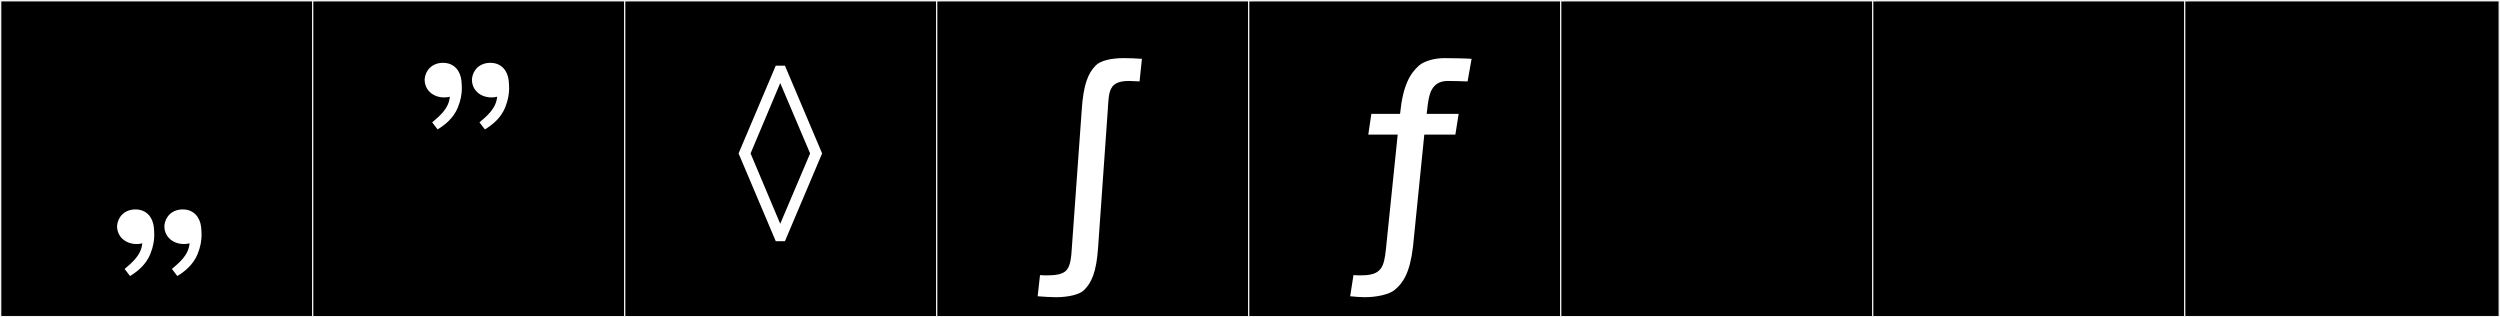 <?xml version="1.0" encoding="utf-8"?>
<!-- Generator: Adobe Illustrator 16.0.4, SVG Export Plug-In . SVG Version: 6.00 Build 0)  -->
<!DOCTYPE svg PUBLIC "-//W3C//DTD SVG 1.1//EN" "http://www.w3.org/Graphics/SVG/1.1/DTD/svg11.dtd">
<svg version="1.1" id="Layer_1" xmlns="http://www.w3.org/2000/svg" xmlns:xlink="http://www.w3.org/1999/xlink" x="0px" y="0px"
	 width="1891px" height="240px" viewBox="0 0 1891 240" enable-background="new 0 0 1891 240" xml:space="preserve">
<rect x="0" y="0" width="1891" height="240" fill="#808080" stroke="none"/>
<g>
	<rect y="1" width="238" height="239"/>
	<g>
		<path fill="#F2F2F2" d="M238,1v238H1V1H238 M239,0H0v240h239V0L239,0z"/>
	</g>
</g>
<g>
	<rect x="236" y="1" width="238" height="239"/>
	<g>
		<path fill="#F2F2F2" d="M474,1v238H237V1H474 M475,0H236v240h239V0L475,0z"/>
	</g>
</g>
<g>
	<rect x="472" y="1" width="238" height="239"/>
	<g>
		<path fill="#F2F2F2" d="M710,1v238H473V1H710 M711,0H472v240h239V0L711,0z"/>
	</g>
</g>
<g>
	<rect x="708" y="1" width="238" height="239"/>
	<g>
		<path fill="#F2F2F2" d="M946,1v238H709V1H946 M947,0H708v240h239V0L947,0z"/>
	</g>
</g>
<g>
	<rect x="944" y="1" width="238" height="239"/>
	<g>
		<path fill="#F2F2F2" d="M1182,1v238H945V1H1182 M1183,0H944v240h239V0L1183,0z"/>
	</g>
</g>
<g>
	<rect x="1180" y="1" width="238" height="239"/>
	<g>
		<path fill="#F2F2F2" d="M1418,1v238h-237V1H1418 M1419,0h-239v240h239V0L1419,0z"/>
	</g>
</g>
<g>
	<rect x="1416" y="1" width="238" height="239"/>
	<g>
		<path fill="#F2F2F2" d="M1654,1v238h-237V1H1654 M1655,0h-239v240h239V0L1655,0z"/>
	</g>
</g>
<g>
	<rect x="1652" y="1" width="238" height="239"/>
	<g>
		<path fill="#F2F2F2" d="M1890,1v238h-237V1H1890 M1891,0h-239v240h239V0L1891,0z"/>
	</g>
</g>
<g>
	<path fill="#FFFFFF" d="M98.358,208.785l-4.094-5.34c5.34-4.629,12.638-10.324,13.35-19.402c-1.246,0.356-2.67,0.535-4.272,0.535
		c-8.543,0-14.773-5.696-14.773-13.35v-0.713c0.712-6.764,5.874-12.104,13.884-12.104c8.366,0,12.993,5.874,13.884,13.172
		c0.178,1.958,0.355,3.916,0.355,6.052c0,4.094-0.712,8.899-3.025,14.596C110.284,200.419,103.876,205.402,98.358,208.785z
		 M134.135,208.785l-4.094-5.34c5.34-4.629,12.638-10.324,13.35-19.402c-1.246,0.356-2.67,0.535-4.271,0.535
		c-8.544,0-14.773-5.696-14.773-13.35v-0.713c0.712-6.764,5.874-12.104,13.883-12.104c8.366,0,12.994,5.874,13.884,13.172
		c0.178,1.958,0.356,3.916,0.356,6.052c0,4.094-0.712,8.899-3.026,14.596C146.061,200.419,139.653,205.402,134.135,208.785z"/>
	<path fill="#FFFFFF" d="M331.001,97.895l-4.094-5.34c5.34-4.628,12.638-10.324,13.35-19.401c-1.246,0.356-2.67,0.534-4.271,0.534
		c-8.544,0-14.773-5.695-14.773-13.35v-0.712c0.712-6.764,5.873-12.104,13.883-12.104c8.366,0,12.994,5.874,13.884,13.171
		c0.178,1.959,0.356,3.916,0.356,6.053c0,4.094-0.713,8.899-3.026,14.596C342.927,89.529,336.519,94.513,331.001,97.895z
		 M366.778,97.895l-4.095-5.34c5.34-4.628,12.638-10.324,13.35-19.401c-1.246,0.356-2.67,0.534-4.271,0.534
		c-8.544,0-14.773-5.695-14.773-13.35v-0.712c0.712-6.764,5.874-12.104,13.884-12.104c8.365,0,12.993,5.874,13.883,13.171
		c0.179,1.959,0.356,3.916,0.356,6.053c0,4.094-0.712,8.899-3.026,14.596C378.703,89.529,372.296,94.513,366.778,97.895z"/>
	<path fill="#FFFFFF" d="M593.724,182.441h-6.941l-28.123-66.392l28.123-66.392h6.941l28.123,66.392L593.724,182.441z
		 M590.164,169.27l22.604-53.22l-22.604-53.22l-22.428,53.22L590.164,169.27z"/>
	<path fill="#FFFFFF" d="M810.701,187.959l7.476-104.126c1.246-20.647,5.162-28.657,10.502-34.175
		c3.56-3.916,12.104-5.695,21.359-5.695c3.204,0,10.146,0.178,13.705,0.533l-1.779,17.088c-2.492-0.178-6.23-0.355-7.832-0.355
		c-15.485,0-15.308,7.653-16.197,21.893l-7.298,103.592c-1.246,19.58-5.162,27.234-10.68,32.752
		c-3.382,3.381-12.104,5.34-21.182,5.34c-3.025,0-10.146-0.356-13.883-0.713l1.779-16.02c1.958,0.179,2.848,0.179,4.272,0.179h1.779
		c8.188,0,12.815-1.603,14.773-4.983C809.633,200.241,810.346,194.545,810.701,187.959z"/>
	<path fill="#FFFFFF" d="M1103.327,86.146l-2.491,15.664h-23.496l-8.543,84.725c-2.314,19.58-7.298,27.412-14.062,32.93
		c-4.094,3.203-13.172,5.34-22.428,5.34c-3.025,0-7.653-0.356-11.035-0.713l2.492-16.02c1.779,0.179,3.025,0.179,4.271,0.179h1.78
		c15.129,0,17.087-6.229,18.511-19.936l8.899-86.505h-22.249l2.314-15.664h21.715c2.136-21.715,7.654-30.614,14.239-36.488
		c4.45-3.916,12.638-5.695,19.224-5.695c3.026,0,17.266,0.178,20.647,0.533l-3.026,17.088c-2.848-0.178-13.35-0.355-14.951-0.355
		c-6.764,0-9.968,3.025-11.926,6.229c-2.67,3.916-3.56,14.418-3.56,14.418l-0.534,4.271H1103.327z"/>
</g>
</svg>

